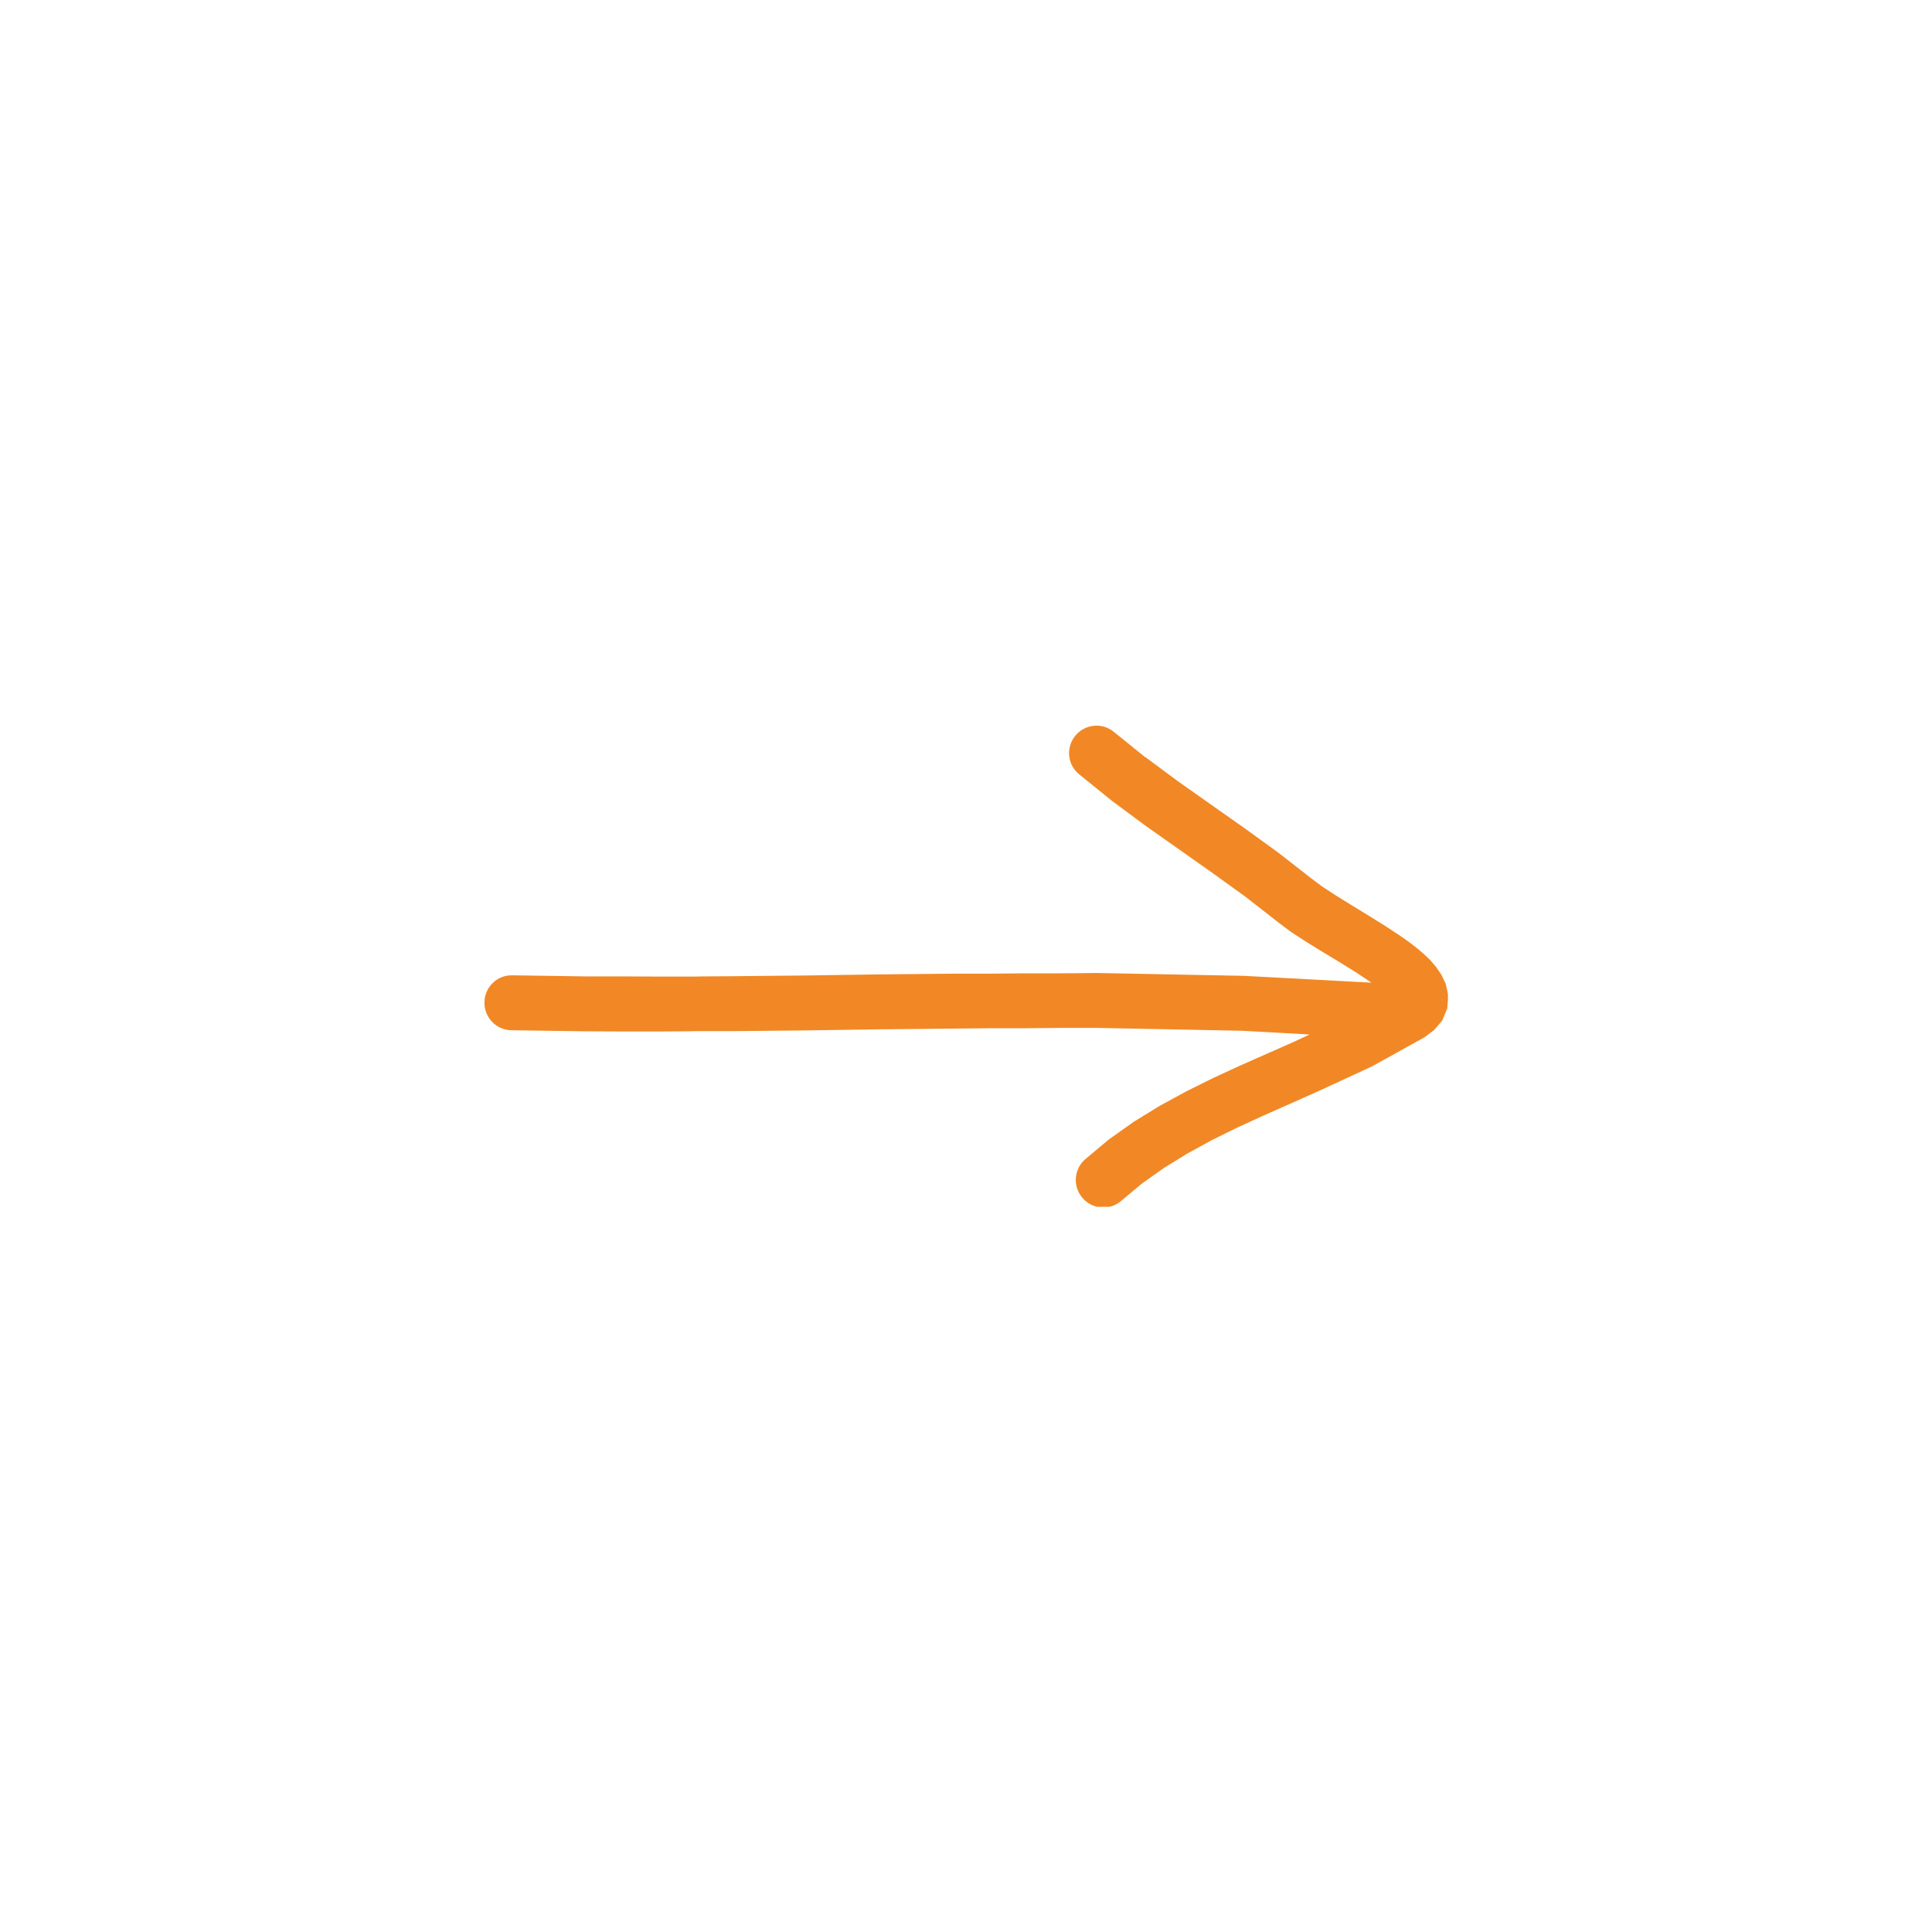 <?xml version="1.0" encoding="UTF-8"?>
<svg id="Ebene_1" xmlns="http://www.w3.org/2000/svg" xmlns:xlink="http://www.w3.org/1999/xlink" version="1.1" viewBox="0 0 1080 1080">
  <!-- Generator: Adobe Illustrator 29.1.0, SVG Export Plug-In . SVG Version: 2.1.0 Build 142)  -->
  <defs>
    <style>
      .st0 {
        fill: none;
      }

      .st1 {
        fill: #f18825;
      }

      .st2 {
        clip-path: url(#clippath);
      }
    </style>
    <clipPath id="clippath">
      <rect class="st0" x="270.7" y="405.3" width="538.7" height="269.3"/>
    </clipPath>
  </defs>
  <g class="st2">
    <path class="st1" d="M640.1,423.1l18.2,13.5,18.7,13.2,18.9,13.3,18.9,13.7,18.2,14.2,6,4.5,7.5,4.9,8.7,5.4,9.3,5.7,9.5,5.9,9,5.9,4.5,3.2,4.2,3.2,3.9,3.3,3.7,3.5,3.4,3.9,3,4.4,2.5,5.2,1.4,6.6-.6,7.2-2.8,6.7-4.5,5.3-5.5,4.1-29.2,16.2-30.5,14.1-30.2,13.4-14.6,6.7-14.2,7-13.7,7.5-13,8-12.3,8.7-12,10c-6.5,5.4-16.2,4.5-21.6-2.1-5.4-6.5-4.5-16.2,2-21.6l12.9-10.8,14.1-10,14.5-8.9,14.9-8.1,15.1-7.5,15.2-7,30.1-13.3,8.3-3.9-17.5-1-20.2-1.1-20.1-.4-20.4-.4-20.4-.4-20.2-.4h-20.2c0,0-20.4.2-20.4.2h-20.4c0,0-20.3.2-20.3.2l-20.3.2-20.4.2-20.4.3-20.4.3-20.5.2-20.5.2h-20.5c0,.1-20.5.2-20.5.2h-20.6c0,0-20.6-.1-20.6-.1l-20.7-.3-20.6-.3c-8.5-.1-15.2-7.1-15.1-15.6.1-8.5,7.1-15.3,15.5-15.1l20.6.3,20.5.3h20.4c0,0,20.5.1,20.5.1h20.4c0-.1,20.4-.2,20.4-.2l20.4-.2,20.4-.2,20.4-.3,20.4-.3,20.4-.2,20.5-.2h20.4c0,0,20.4-.2,20.4-.2h20.4c0,0,20.5-.2,20.5-.2l20.6.4,20.4.4,20.4.4,20.7.4,20.7,1.1,20.5,1.1,20.5,1.1,9.5.5-.7-.5-8.3-5.5-9-5.6-9.3-5.6-9.1-5.6-8.6-5.6-7.2-5.4-17.9-14-18.3-13.2-18.7-13.2-19-13.4-18.9-14-18.3-14.8c-6.6-5.3-7.6-14.9-2.3-21.5,5.3-6.6,14.9-7.7,21.5-2.4l17.8,14.4Z"/>
  </g>
</svg>
